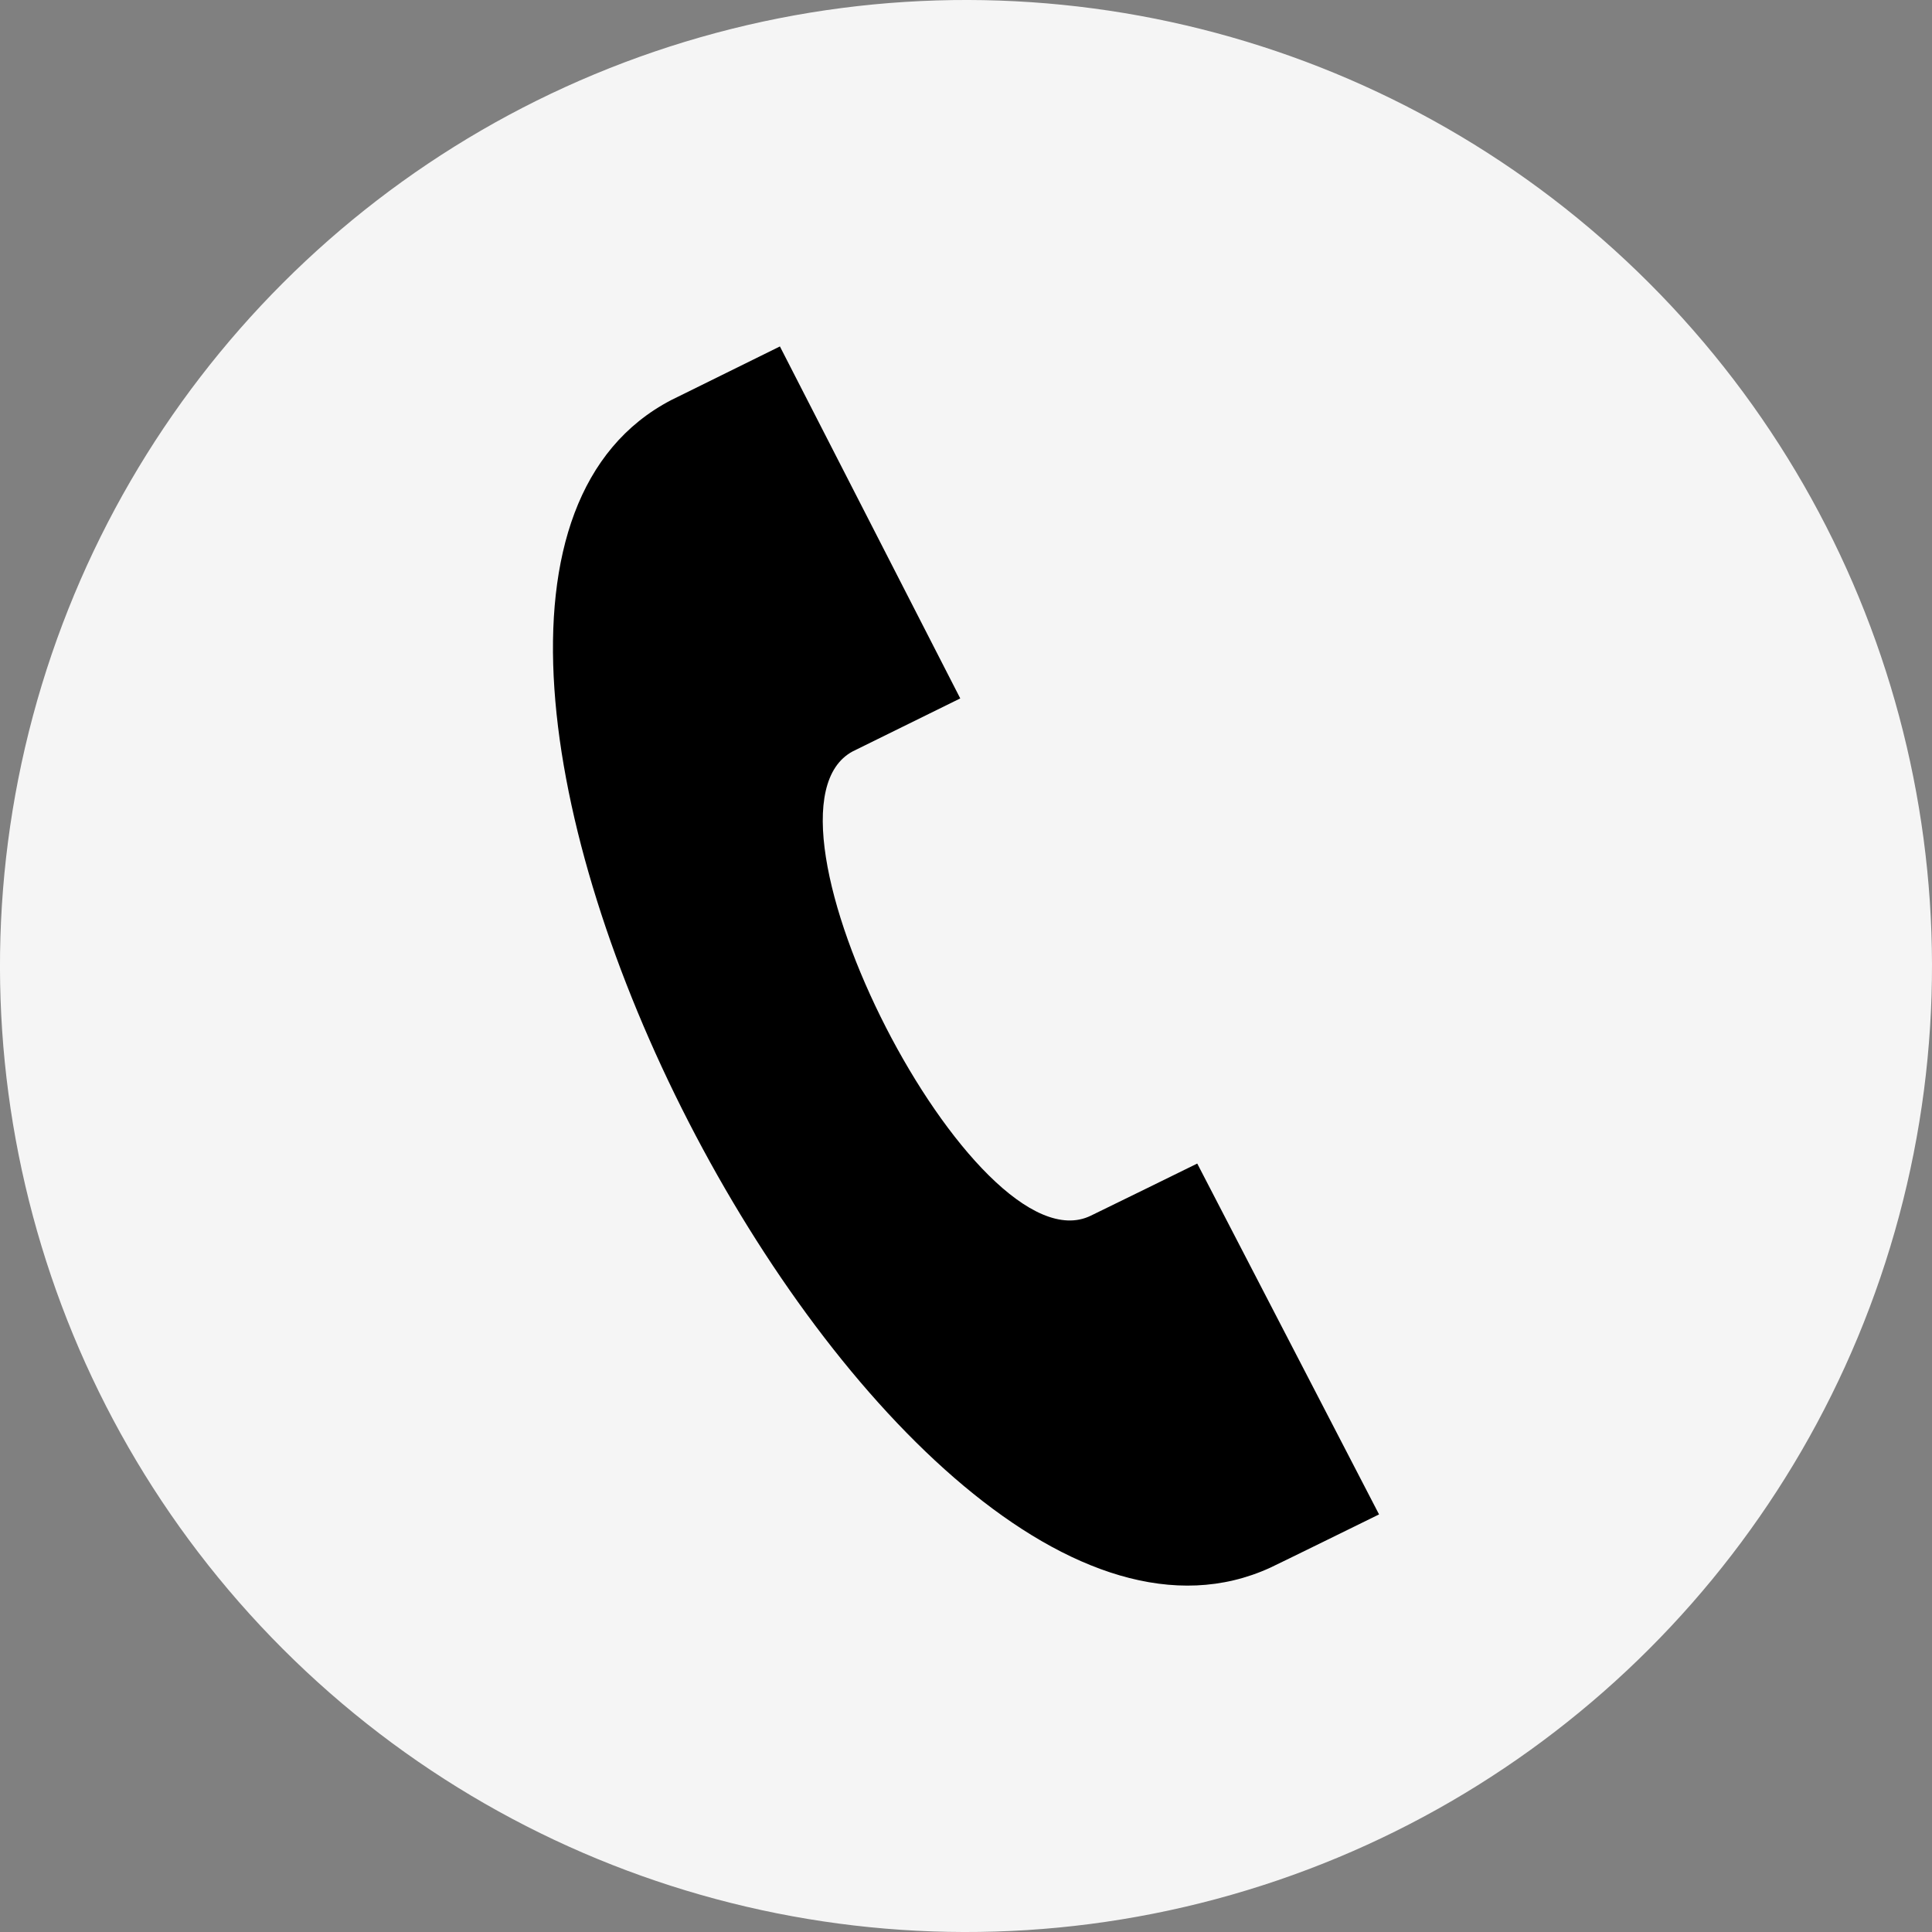 <?xml version="1.0" encoding="UTF-8"?>
<svg id="Capa_2" xmlns="http://www.w3.org/2000/svg" viewBox="0 0 852.73 852.73">
  <rect x="0" y="0" width="852.73" height="852.73" fill="#808080" stroke="none"/>
  <defs>
    <style>
      .cls-1 {
        fill: #f5f5f5;
      }
    </style>
  </defs>
  <g id="Layer_1">
    <circle class="cls-1" cx="426.36" cy="426.37" r="426.36" transform="translate(-176.61 426.36) rotate(-45)"/>
    <path d="M608.67,668.41l-80.24-154.85c-.18.09-44.99,22.11-47.04,23.04-51.05,24.75-154.94-178.21-105.03-204.96l47.47-23.38-79.6-155.35-47.99,23.68c-164.13,85.57,96.47,592.1,264.35,515.37,2.76-1.25,47.9-23.45,48.08-23.54Z"/>
  </g>
</svg>